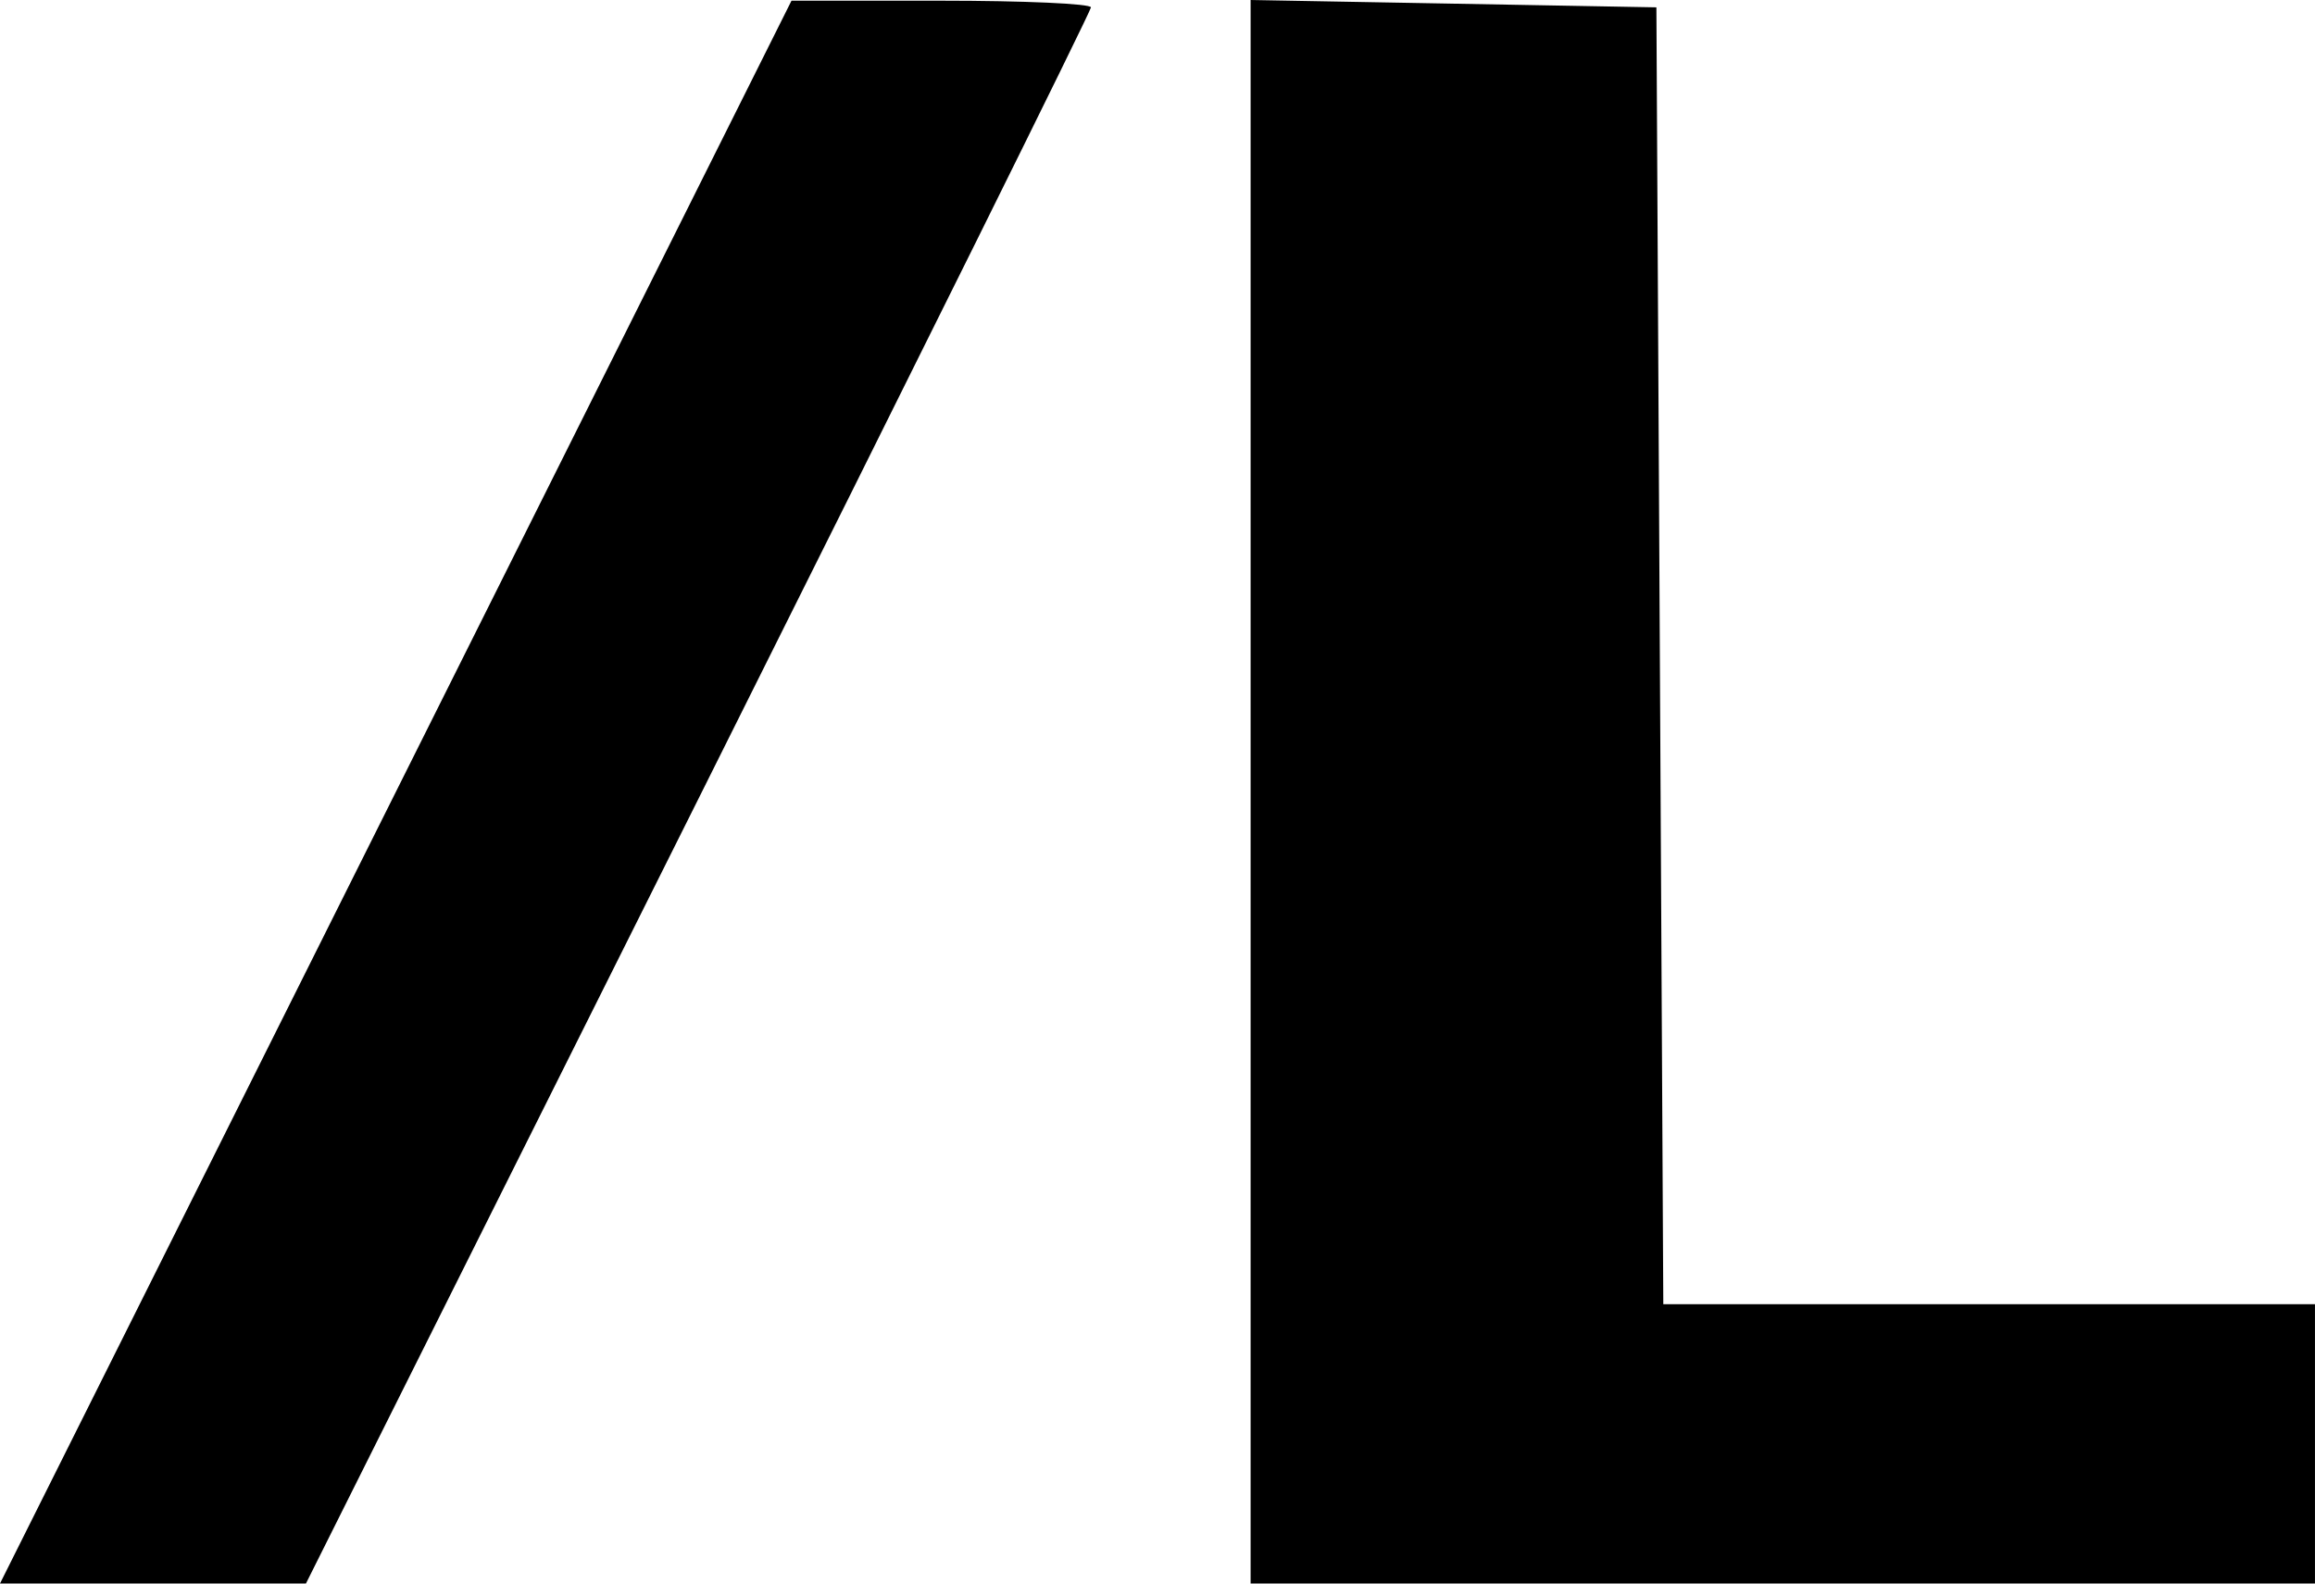 <svg width="174" height="120" viewBox="0 0 174 120" fill="none" xmlns="http://www.w3.org/2000/svg">
<path fill-rule="evenodd" clip-rule="evenodd" d="M29.745 59.552L0 119.052H11.497H22.995L52.496 60.055C68.722 27.607 81.998 0.832 81.998 0.555C81.998 0.278 76.934 0.052 70.744 0.052H59.49L29.745 59.552ZM93.998 59.526V119.052H133.998H173.998V108.552V98.052H149.508H125.017L124.758 49.302L124.498 0.552L109.248 0.276L93.998 0V59.526Z" fill="black"/>
</svg>
